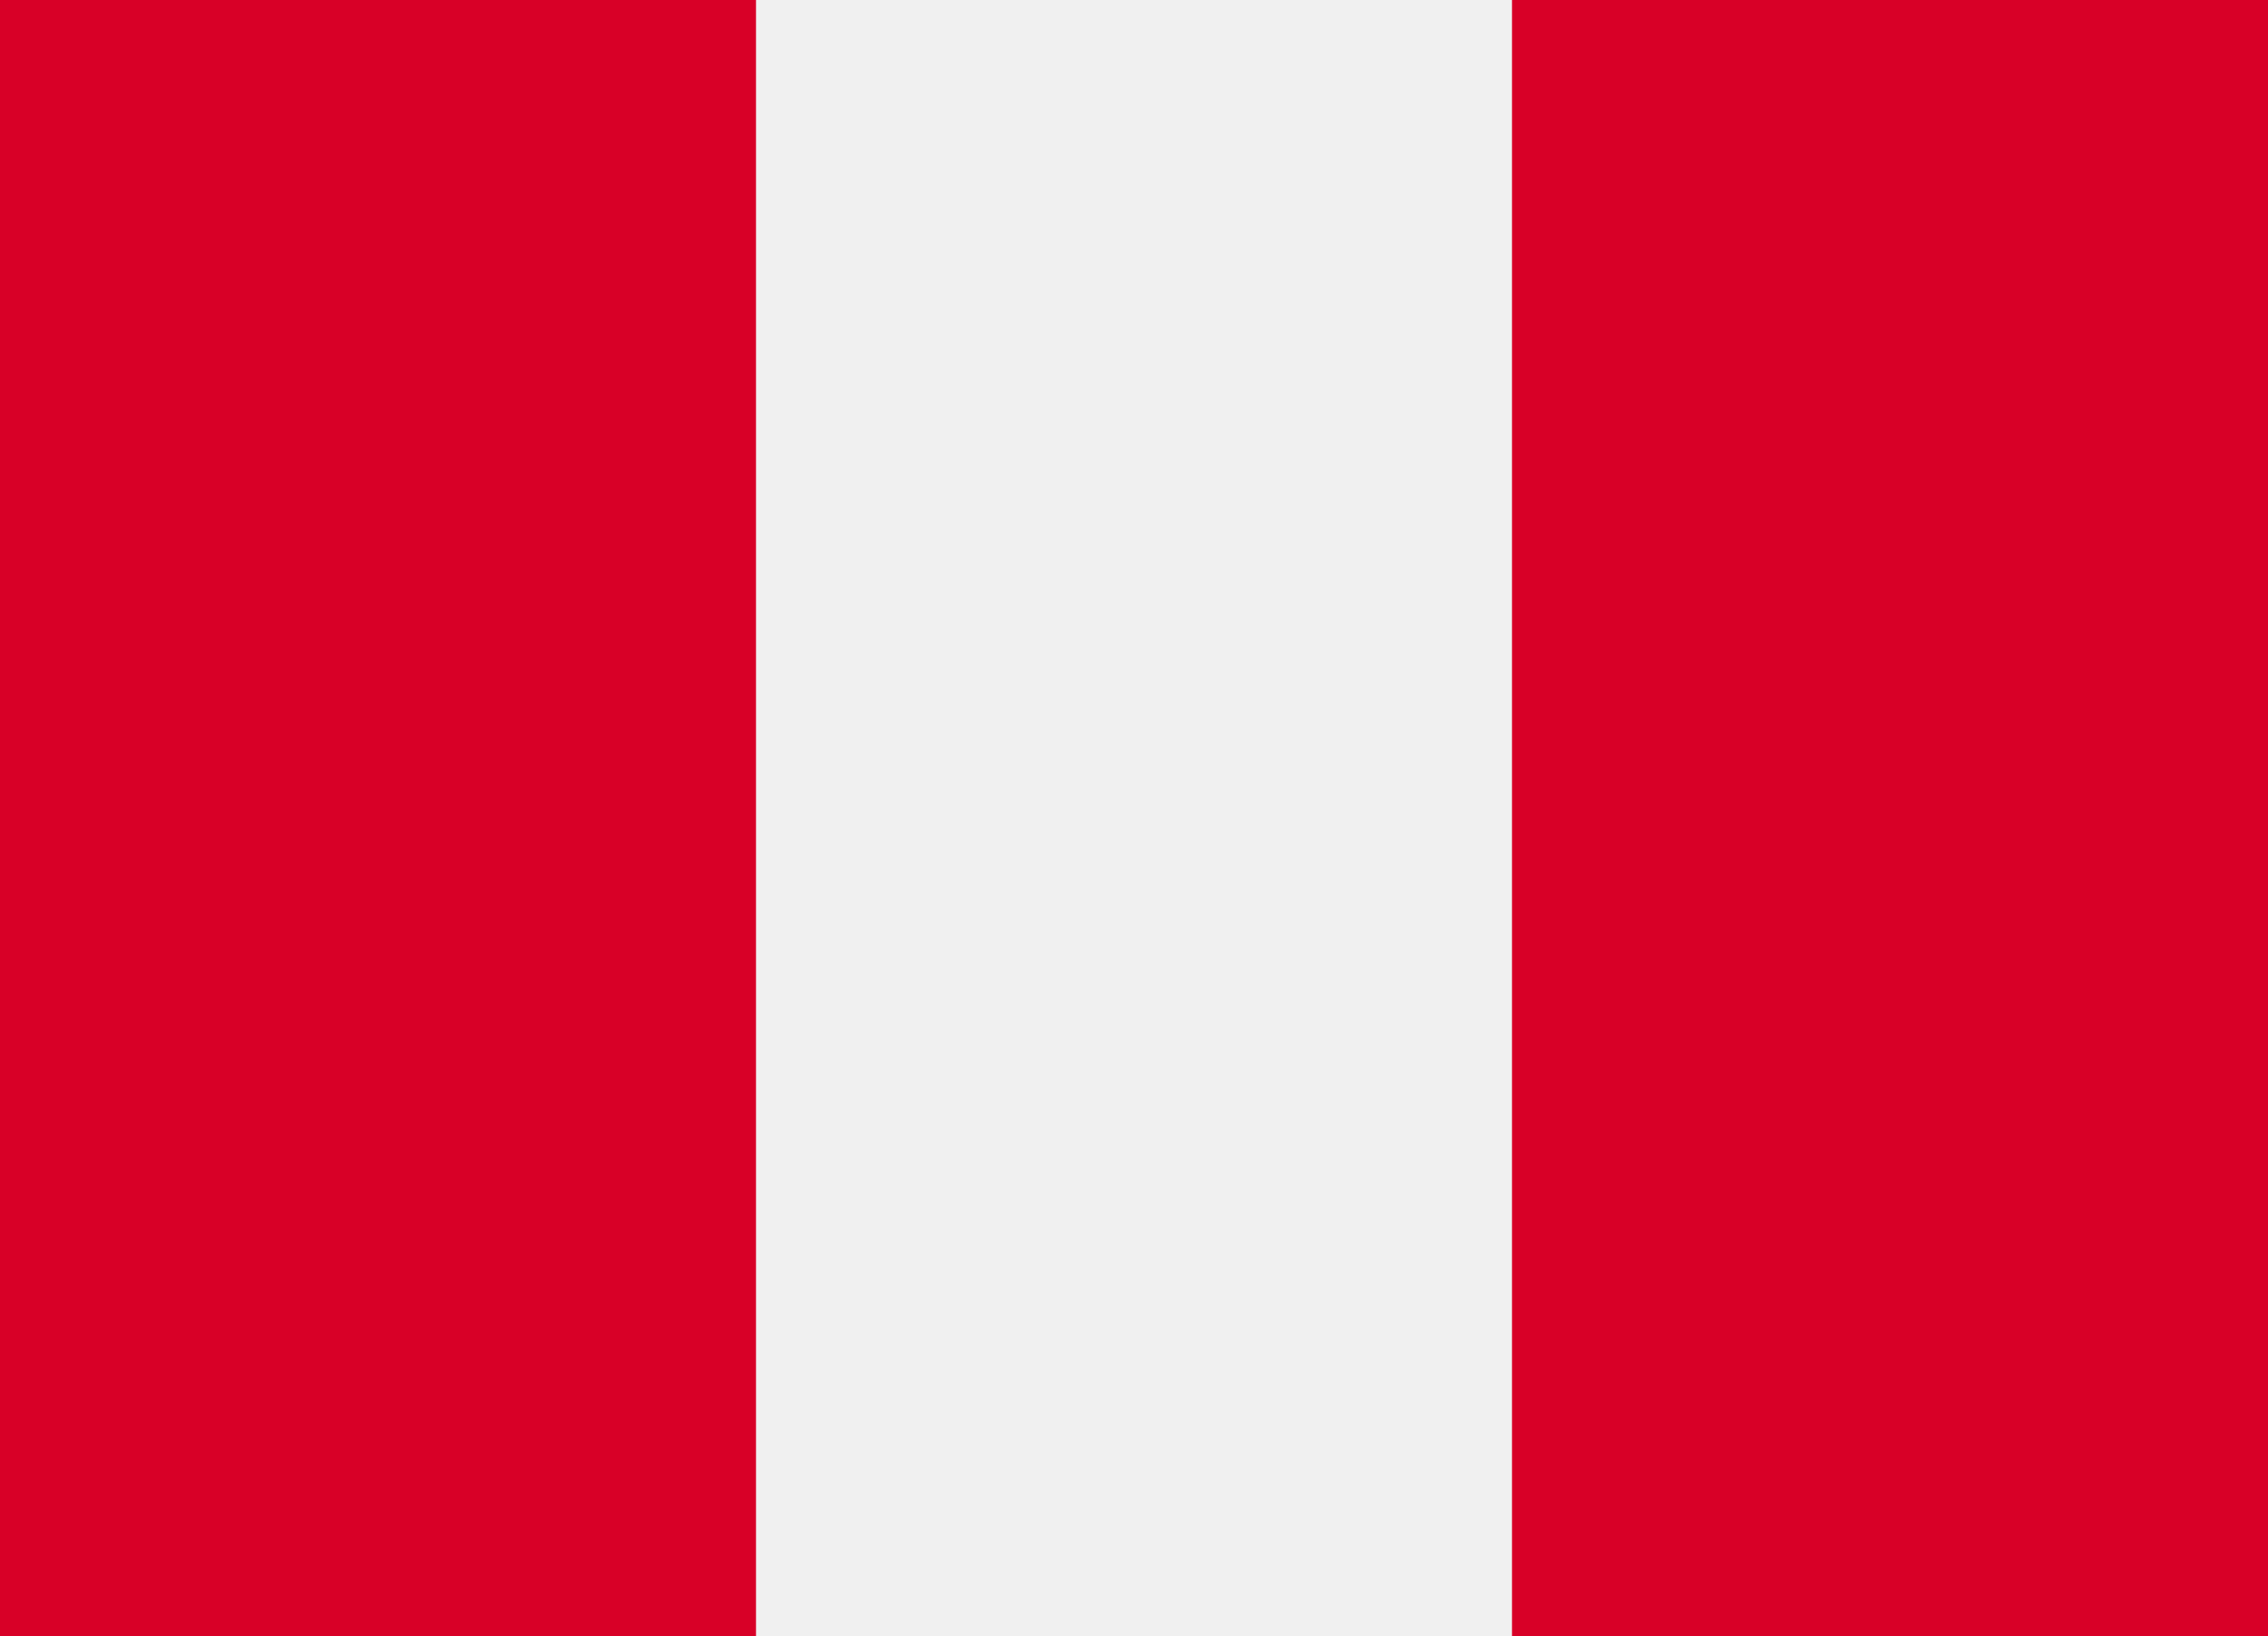 <svg width="61" height="44" viewBox="0 0 61 44" fill="none" xmlns="http://www.w3.org/2000/svg">
<path d="M61 0H0V44H61V0Z" fill="#F0F0F0"/>
<path d="M20.333 0H0V44H20.333V0Z" fill="#D80027"/>
<path d="M61 0H40.667V44H61V0Z" fill="#D80027"/>
</svg>
